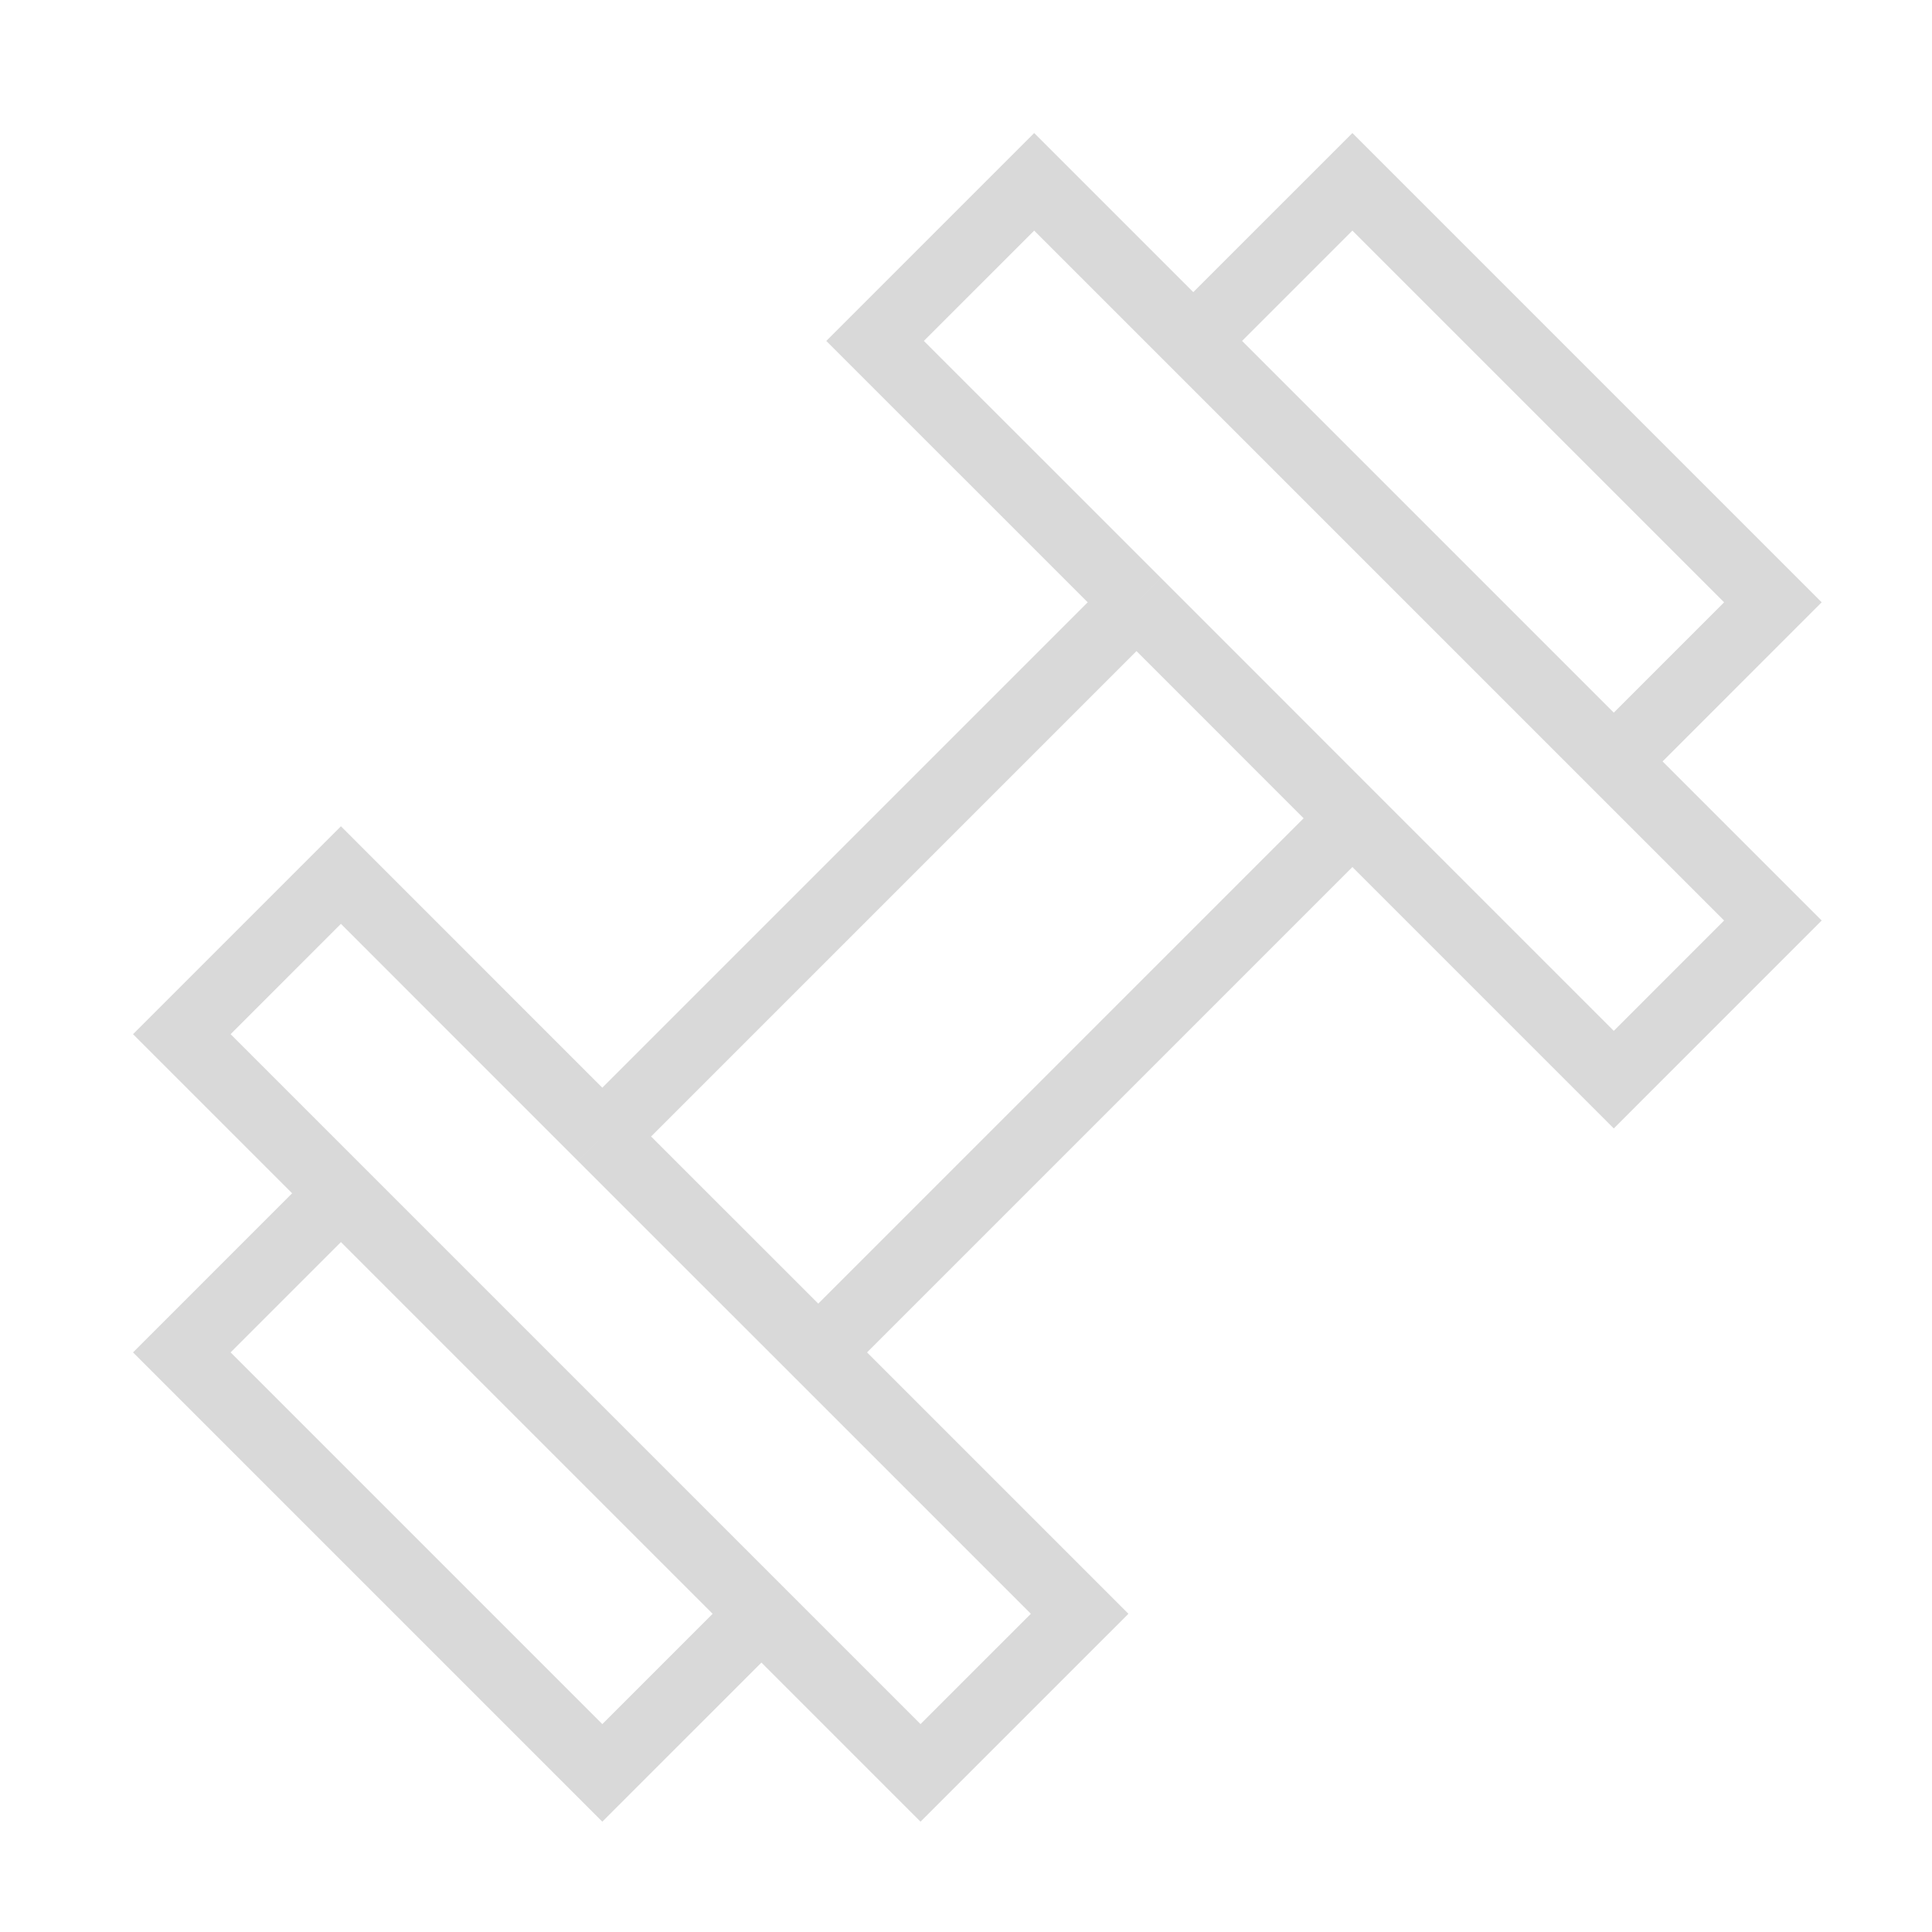 <svg width="28" height="28" viewBox="0 0 28 28" fill="none" xmlns="http://www.w3.org/2000/svg">
<path d="M8.729 16.471L16.471 8.729M8.729 16.471L4.941 12.682L2.635 14.988L4.941 17.294M8.729 16.471L11.859 19.6M16.471 8.729L19.6 11.859M16.471 8.729L12.682 4.941L14.988 2.635L17.294 4.941M19.6 11.859L11.859 19.6M19.6 11.859L23.388 15.647L25.694 13.341L23.388 11.035M11.859 19.6L15.647 23.388L13.341 25.694L11.035 23.388M4.941 17.294L2.635 19.6L8.729 25.694L11.035 23.388M4.941 17.294L11.035 23.388M17.294 4.941L19.6 2.635L25.694 8.729L23.388 11.035M17.294 4.941L23.388 11.035" stroke="#D9D9D9"/>
</svg>
